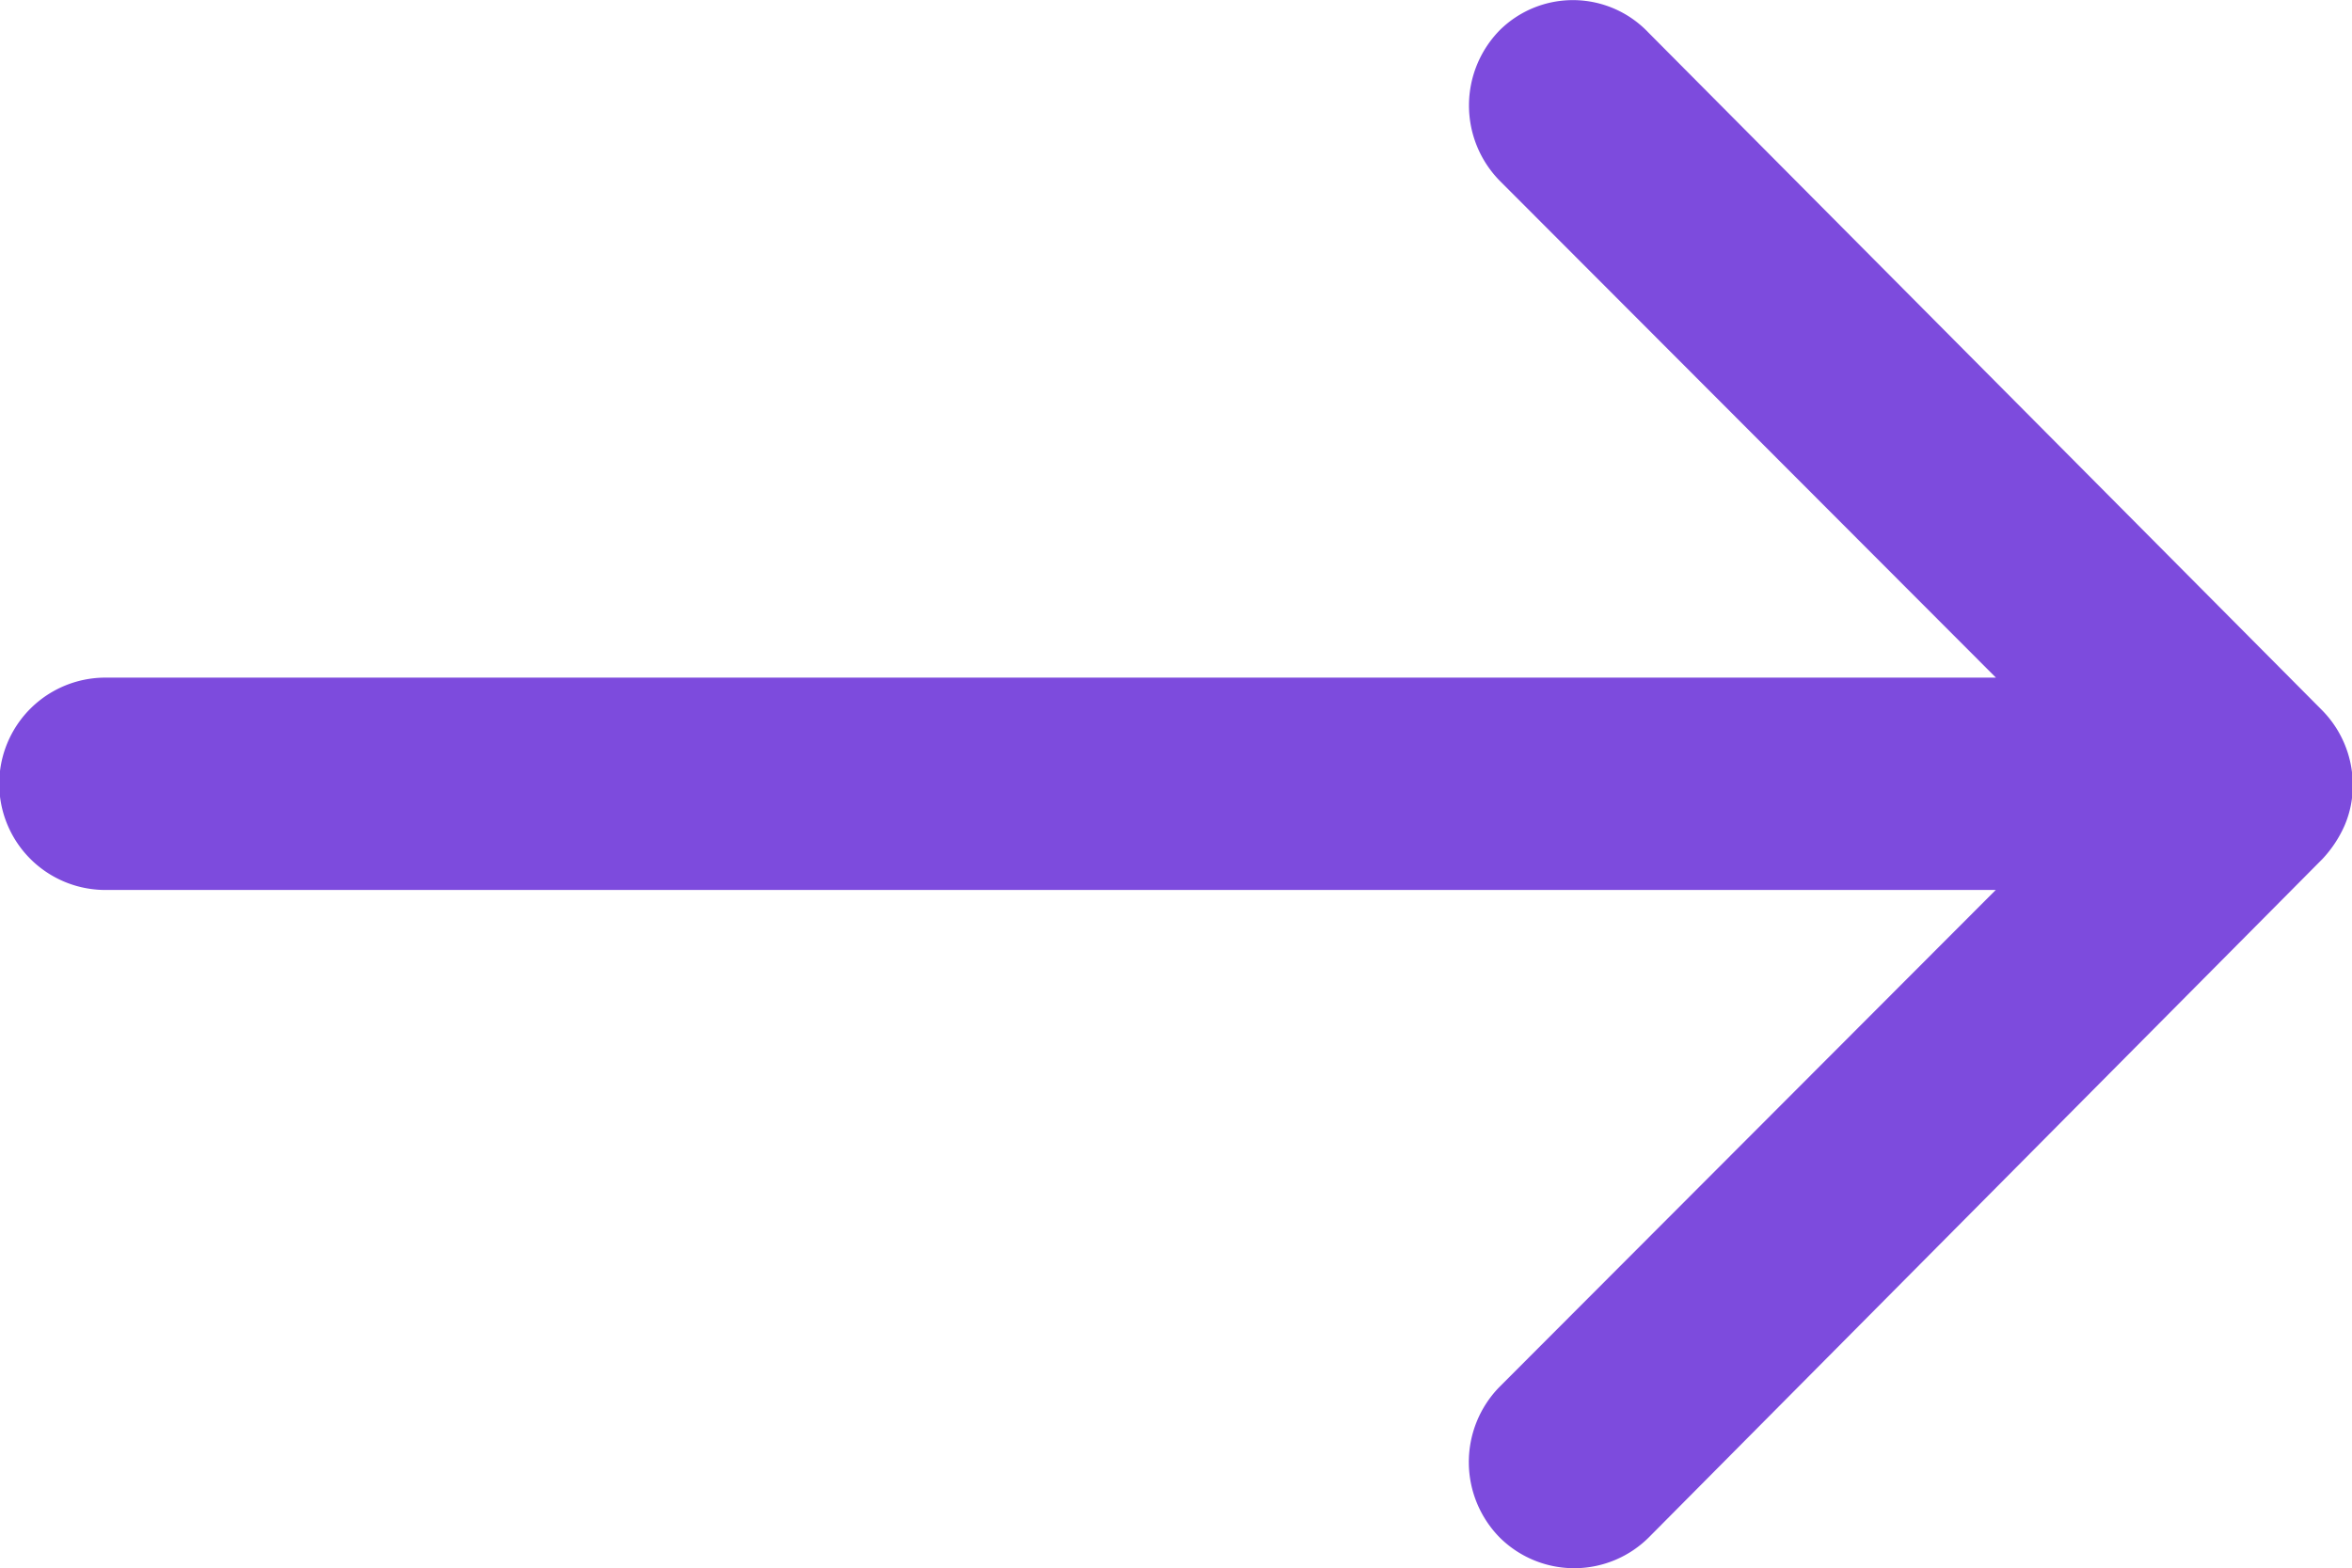 <svg id="button" xmlns="http://www.w3.org/2000/svg" width="15.304" height="10.207" viewBox="0 0 15.304 10.207">
  <path id="Icon_ionic-ios-arrow-round-forward" d="M17.635,11.447a.7.7,0,0,0-.005.978l3.232,3.237H8.561a.691.691,0,0,0,0,1.382h12.3l-3.232,3.237a.7.7,0,0,0,.005.978.688.688,0,0,0,.973-.005l4.38-4.412h0a.776.776,0,0,0,.144-.218.66.66,0,0,0,.053-.266.693.693,0,0,0-.2-.484L18.6,11.463A.677.677,0,0,0,17.635,11.447Z" transform="translate(-7.875 -11.252)" fill="#7d4bdd"/>
</svg>
